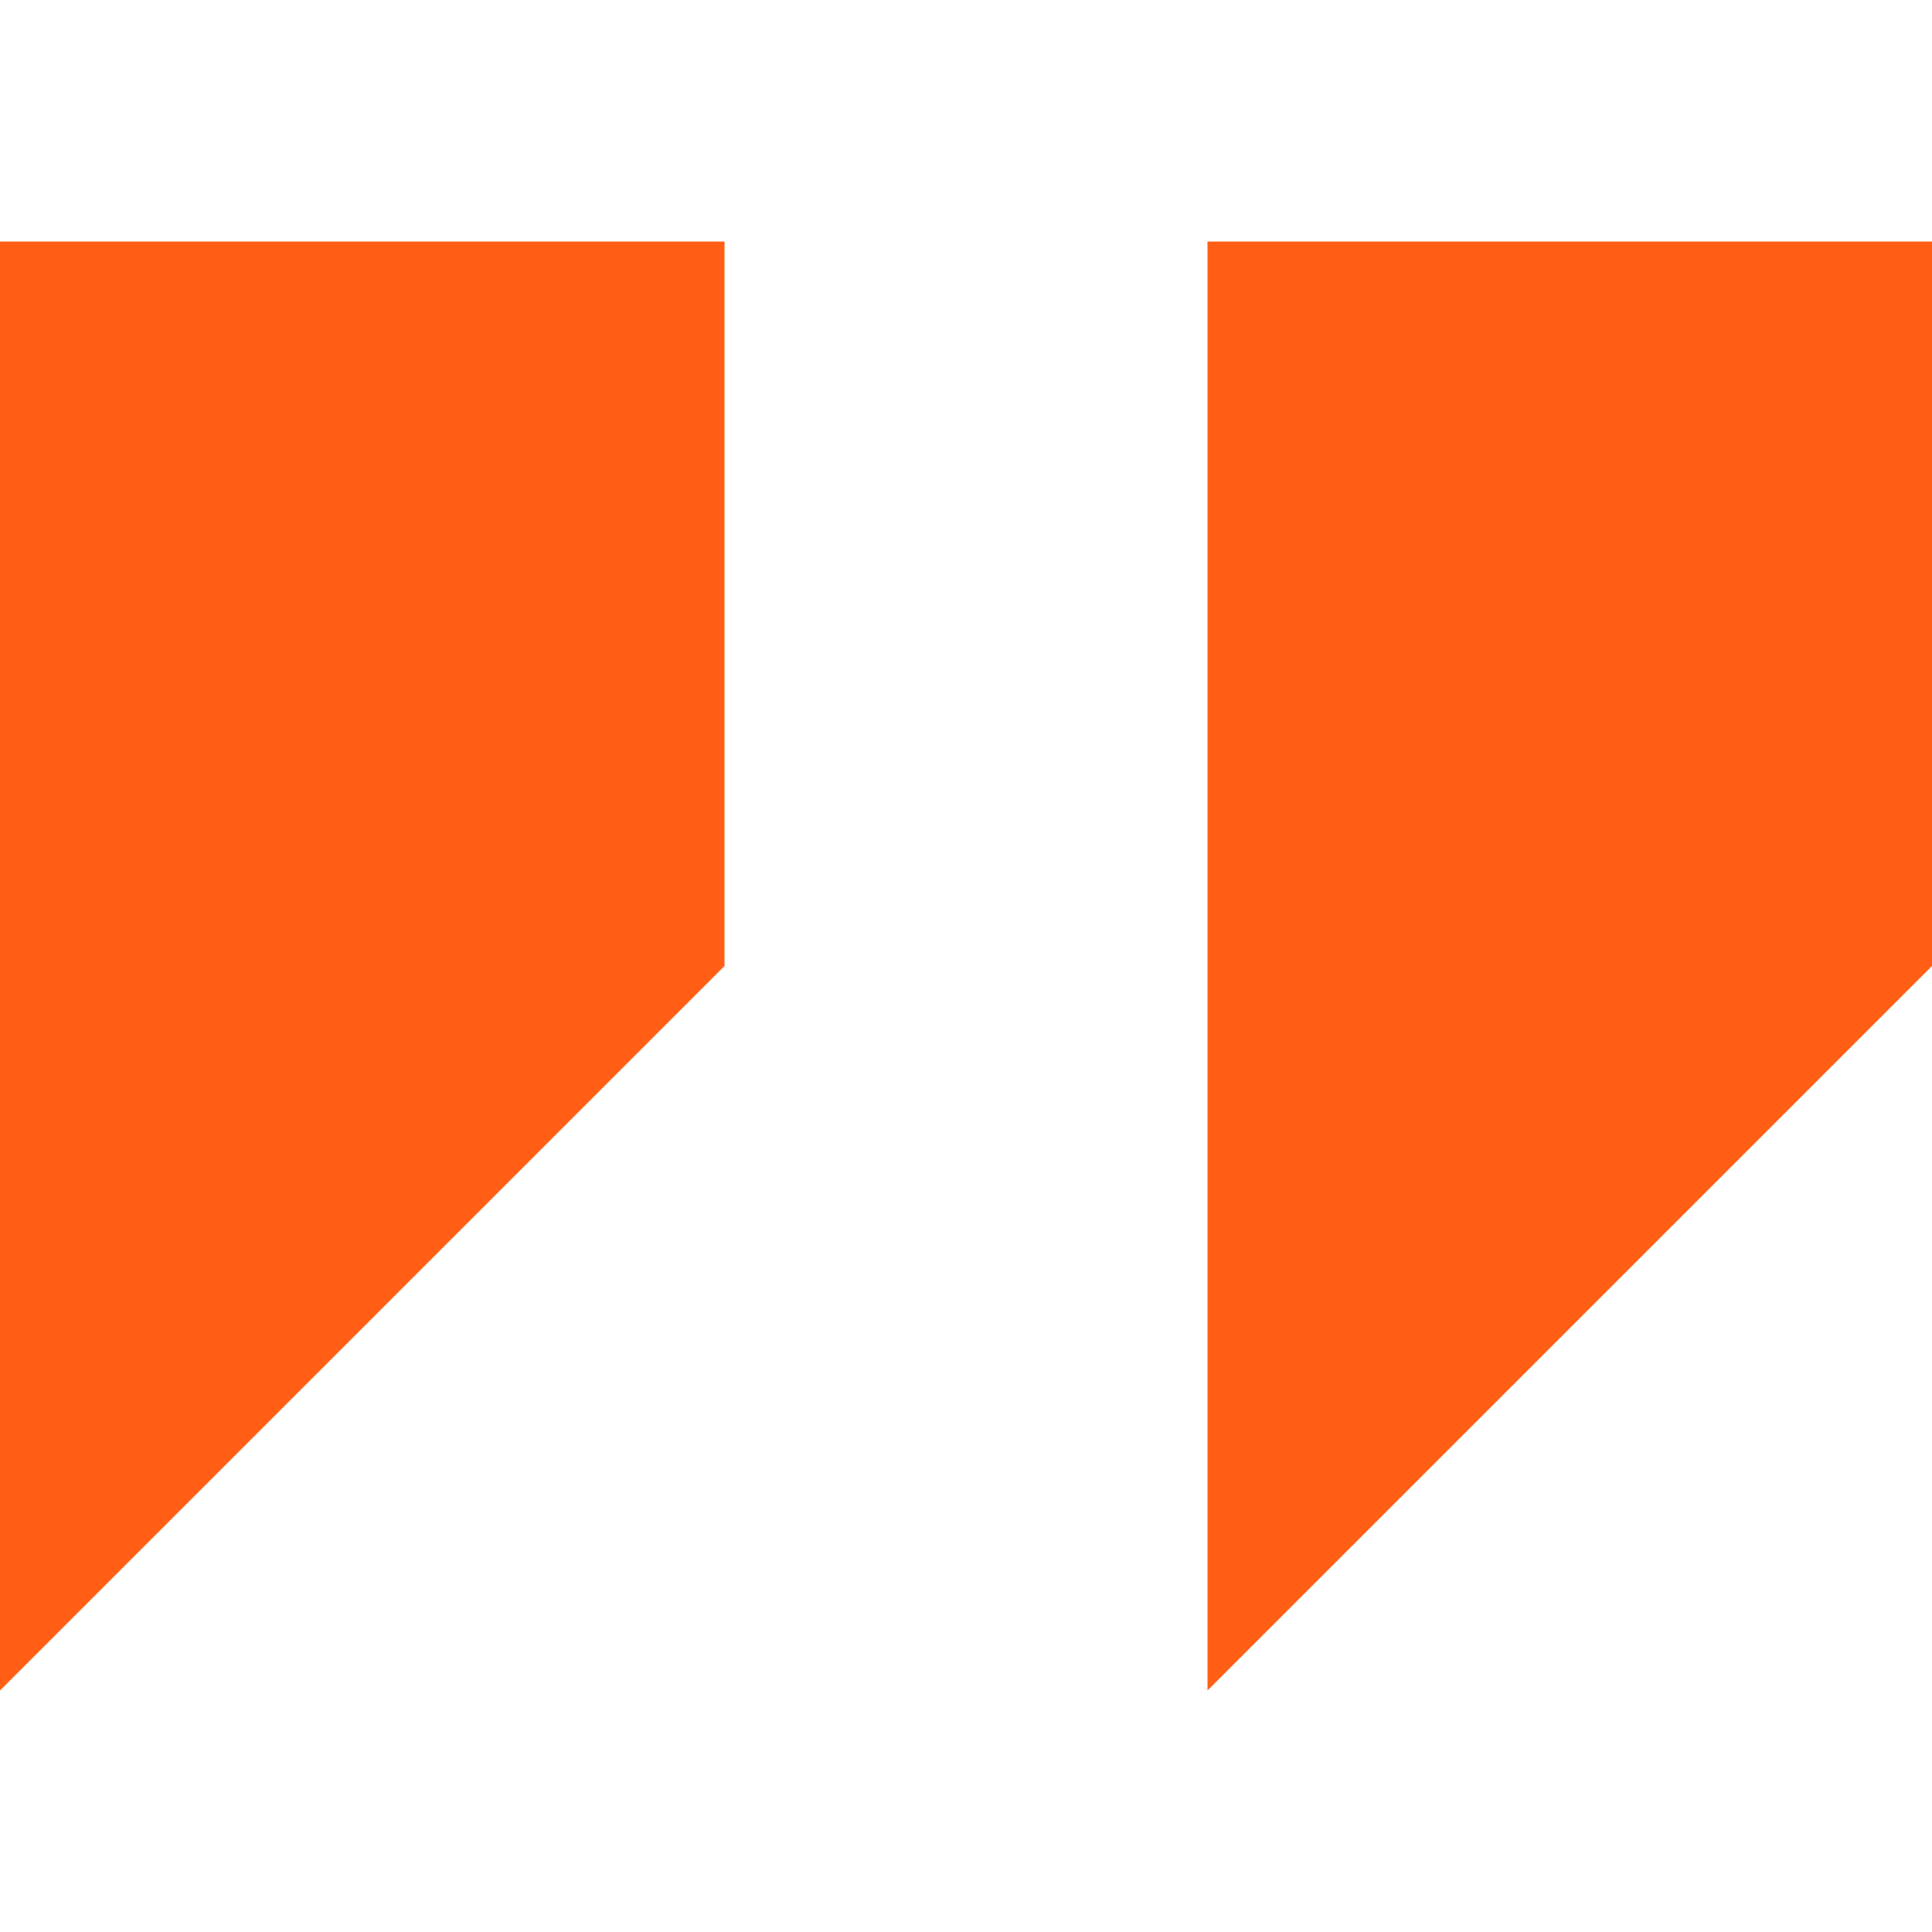 <svg xmlns="http://www.w3.org/2000/svg" version="1.1" xmlns:xlink="http://www.w3.org/1999/xlink" width="512" height="512" x="0" y="0" viewBox="0 0 32 32" style="enable-background:new 0 0 512 512" xml:space="preserve" class=""><g><path d="M0 4v24l12-12V4zM20 4v24l12-12V4z" style="" fill="#ff5e14" data-original="#030104" class="" opacity="1"></path></g></svg>